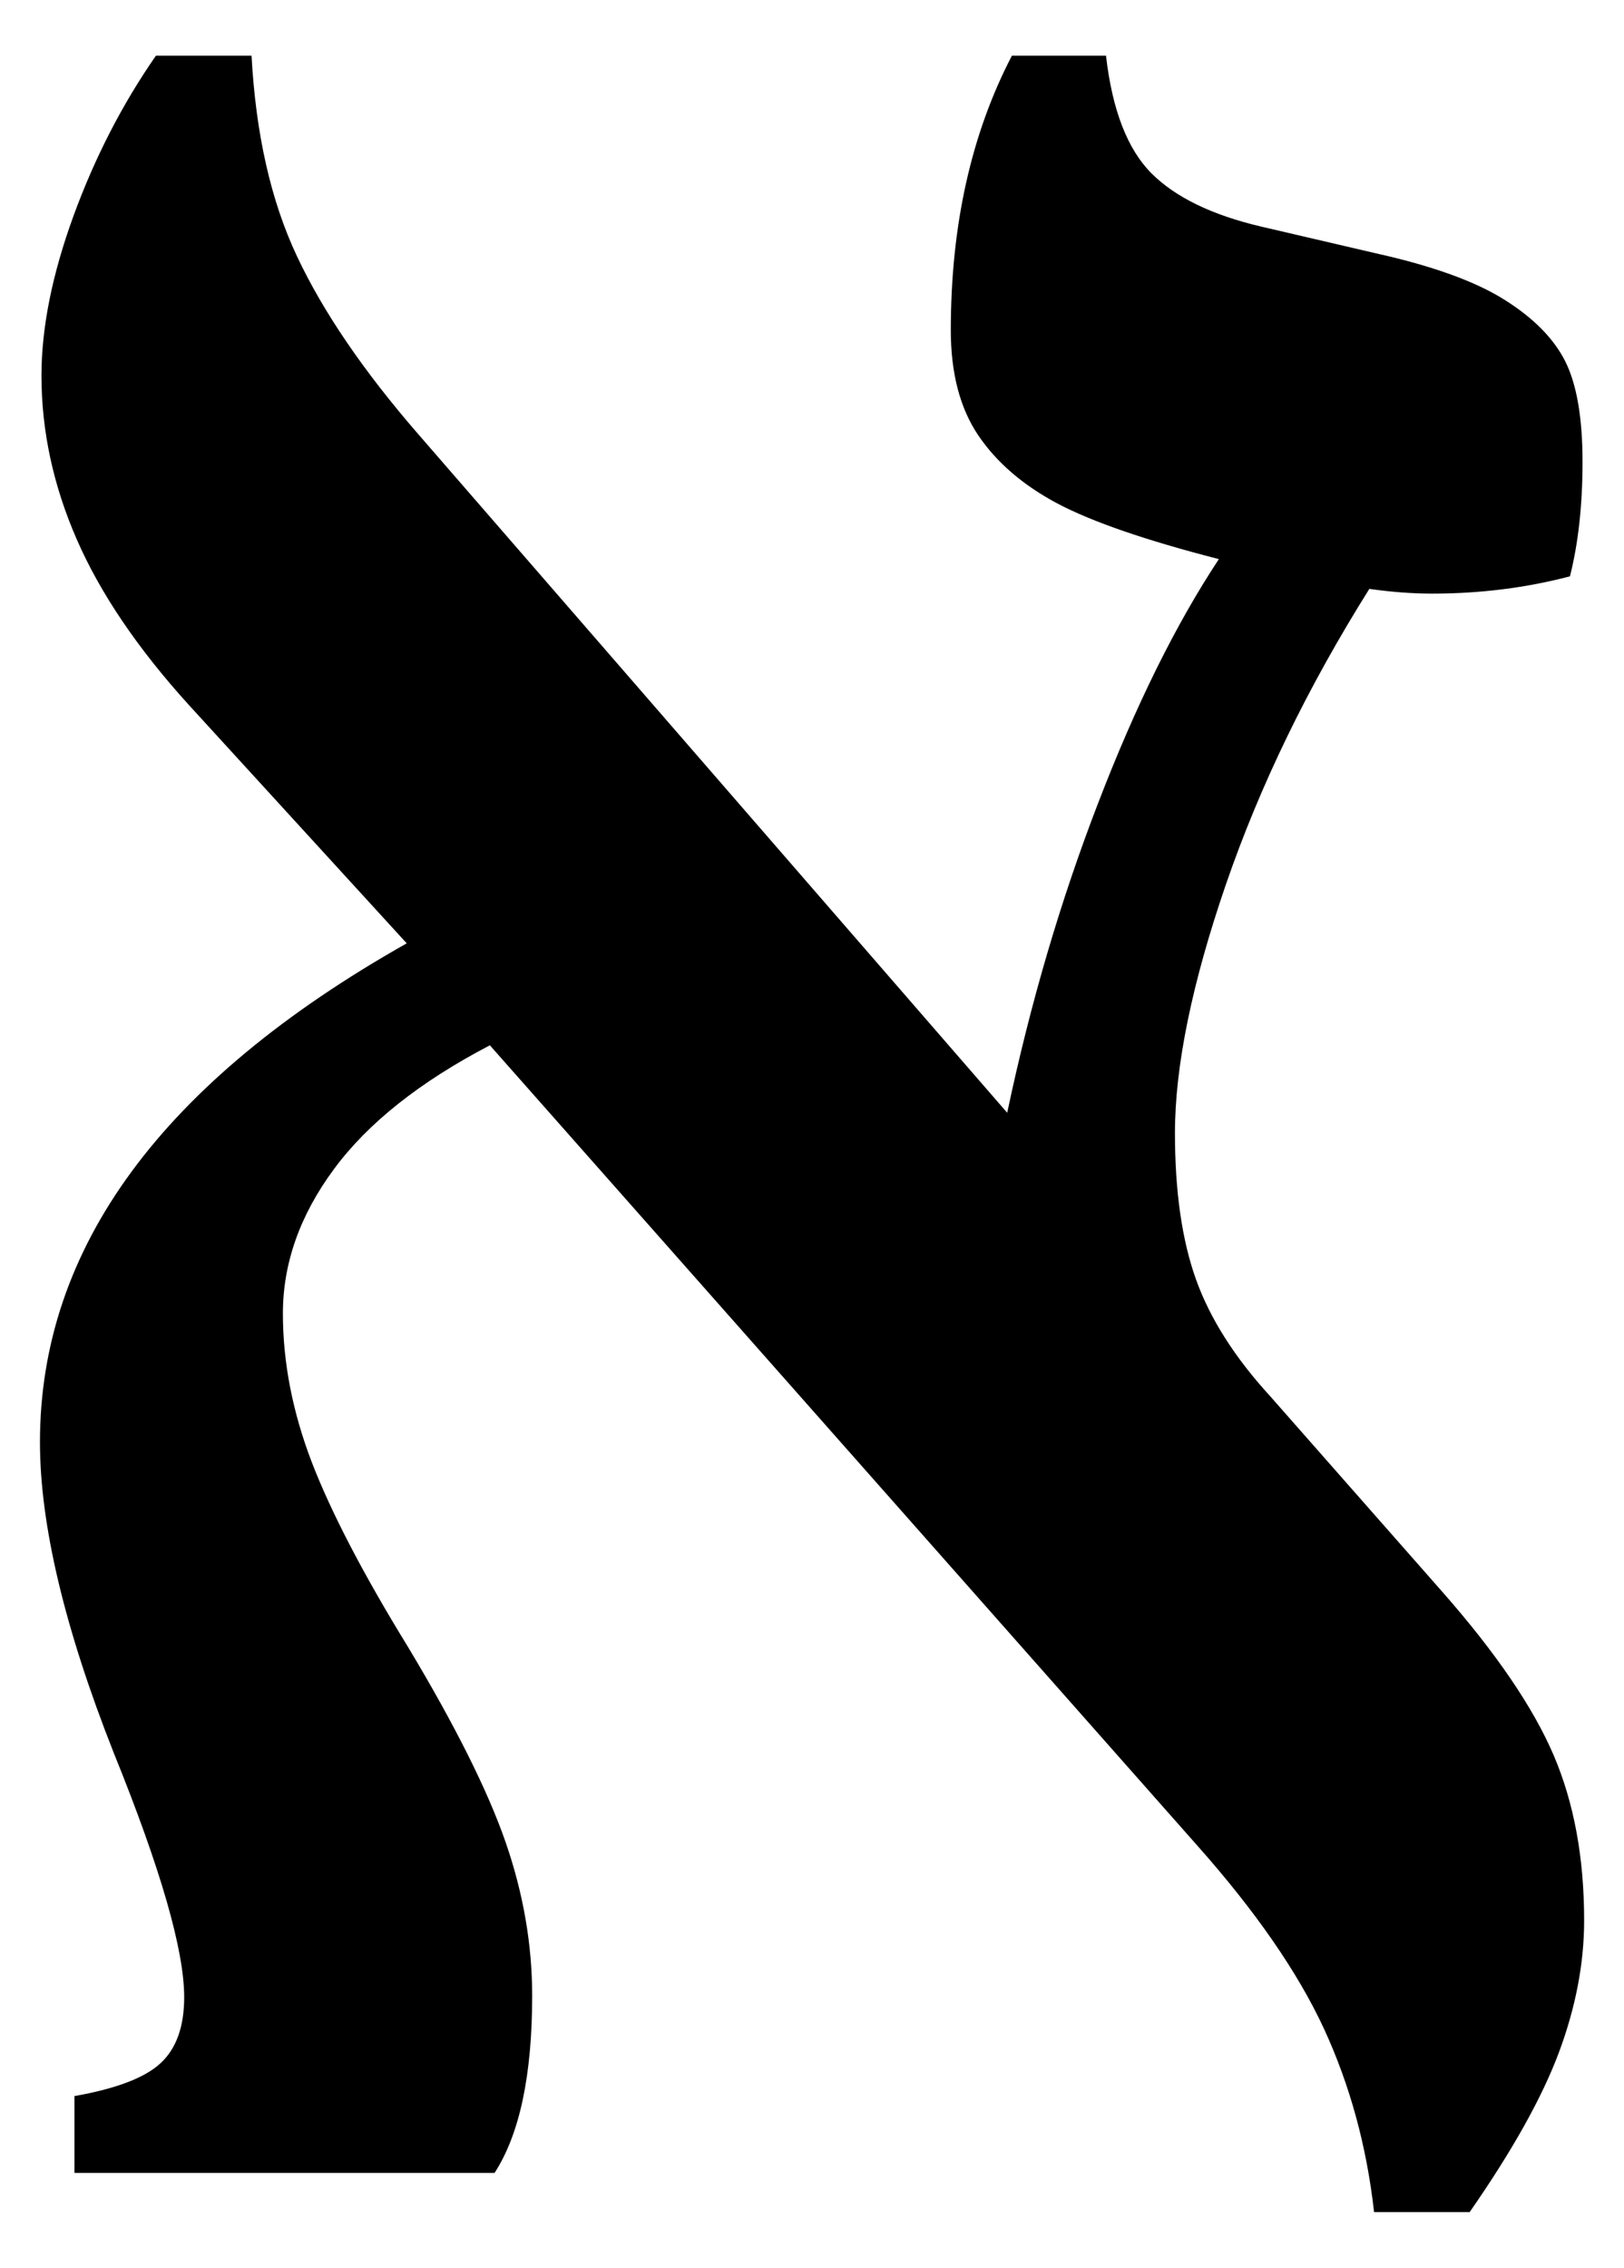 <?xml version="1.0" encoding="UTF-8" standalone="no"?>
<!-- Created with Inkscape (http://www.inkscape.org/) -->
<svg
   xmlns:dc="http://purl.org/dc/elements/1.1/"
   xmlns:cc="http://creativecommons.org/ns#"
   xmlns:rdf="http://www.w3.org/1999/02/22-rdf-syntax-ns#"
   xmlns:svg="http://www.w3.org/2000/svg"
   xmlns="http://www.w3.org/2000/svg"
   xmlns:sodipodi="http://sodipodi.sourceforge.net/DTD/sodipodi-0.dtd"
   xmlns:inkscape="http://www.inkscape.org/namespaces/inkscape"
   width="17.193"
   height="24"
   id="svg2"
   sodipodi:version="0.32"
   inkscape:version="0.46"
   version="1.0"
   sodipodi:docname="U+2135.svg"
   inkscape:output_extension="org.inkscape.output.svg.inkscape">
  <defs
     id="defs4">
    <inkscape:perspective
       sodipodi:type="inkscape:persp3d"
       inkscape:vp_x="0 : 526.18109 : 1"
       inkscape:vp_y="0 : 1000 : 0"
       inkscape:vp_z="744.09448 : 526.18109 : 1"
       inkscape:persp3d-origin="372.04724 : 350.78739 : 1"
       id="perspective10" />
  </defs>
  <sodipodi:namedview
     id="base"
     pagecolor="#ffffff"
     bordercolor="#666666"
     borderopacity="1.0"
     gridtolerance="10000"
     guidetolerance="10"
     objecttolerance="10"
     inkscape:pageopacity="0.0"
     inkscape:pageshadow="2"
     inkscape:zoom="13.571121"
     inkscape:cx="9.6160075"
     inkscape:cy="13.209519"
     inkscape:document-units="px"
     inkscape:current-layer="layer1"
     showgrid="false"
     inkscape:window-width="799"
     inkscape:window-height="669"
     inkscape:window-x="326"
     inkscape:window-y="208" />
  <g
     inkscape:label="Layer 1"
     inkscape:groupmode="layer"
     id="layer1"
     transform="translate(-165.539,-601.21)">
    <path
       style="font-size:33.991px;font-style:normal;font-variant:normal;font-weight:normal;font-stretch:normal;text-align:start;line-height:100%;writing-mode:lr-tb;text-anchor:start;fill:#000000;fill-opacity:1;stroke:none;stroke-width:1px;stroke-linecap:butt;stroke-linejoin:miter;stroke-opacity:1;font-family:Cambria Math;-inkscape-font-specification:Cambria Math"
       d="M 180.086,624.62 C 180.008,623.923 179.831,623.276 179.555,622.678 C 179.278,622.081 178.83,621.433 178.21,620.736 L 170.725,612.272 C 169.984,612.659 169.433,613.096 169.074,613.583 C 168.714,614.07 168.534,614.579 168.534,615.11 C 168.534,615.63 168.637,616.156 168.841,616.687 C 169.046,617.218 169.386,617.871 169.862,618.645 C 170.36,619.475 170.703,620.161 170.891,620.703 C 171.079,621.245 171.173,621.788 171.173,622.33 C 171.173,623.171 171.04,623.796 170.775,624.205 L 166.327,624.205 L 166.327,623.392 C 166.769,623.314 167.074,623.198 167.24,623.043 C 167.406,622.889 167.489,622.656 167.489,622.346 C 167.489,621.848 167.24,620.985 166.742,619.757 C 166.222,618.44 165.962,617.345 165.962,616.471 C 165.962,614.413 167.256,612.654 169.845,611.193 L 167.538,608.67 C 166.996,608.073 166.601,607.489 166.352,606.919 C 166.103,606.349 165.978,605.771 165.978,605.185 C 165.978,604.676 166.092,604.112 166.318,603.492 C 166.545,602.872 166.836,602.308 167.19,601.799 L 168.202,601.799 C 168.247,602.629 168.407,603.337 168.684,603.924 C 168.96,604.51 169.386,605.135 169.962,605.799 L 176.202,612.986 C 176.445,611.835 176.766,610.742 177.165,609.708 C 177.563,608.673 177.989,607.813 178.443,607.127 C 177.668,606.928 177.098,606.731 176.733,606.538 C 176.368,606.344 176.089,606.103 175.895,605.816 C 175.701,605.528 175.605,605.157 175.605,604.704 C 175.605,603.597 175.82,602.629 176.252,601.799 L 177.248,601.799 C 177.314,602.374 177.475,602.789 177.729,603.044 C 177.983,603.298 178.371,603.486 178.891,603.608 L 180.102,603.89 C 180.7,604.023 181.154,604.186 181.463,604.38 C 181.773,604.574 181.989,604.792 182.111,605.036 C 182.232,605.279 182.293,605.633 182.293,606.098 C 182.293,606.551 182.249,606.955 182.16,607.309 C 181.696,607.431 181.209,607.492 180.7,607.492 C 180.49,607.492 180.268,607.475 180.036,607.442 C 179.383,608.482 178.877,609.525 178.517,610.571 C 178.158,611.616 177.978,612.493 177.978,613.201 C 177.978,613.821 178.053,614.338 178.202,614.753 C 178.351,615.168 178.614,615.58 178.99,615.99 L 180.816,618.064 C 181.38,618.706 181.77,619.279 181.986,619.782 C 182.202,620.286 182.31,620.869 182.31,621.533 C 182.31,621.987 182.221,622.451 182.044,622.927 C 181.867,623.403 181.552,623.967 181.098,624.62 L 180.086,624.62 z"
       id="text2712" />
  </g>
</svg>

